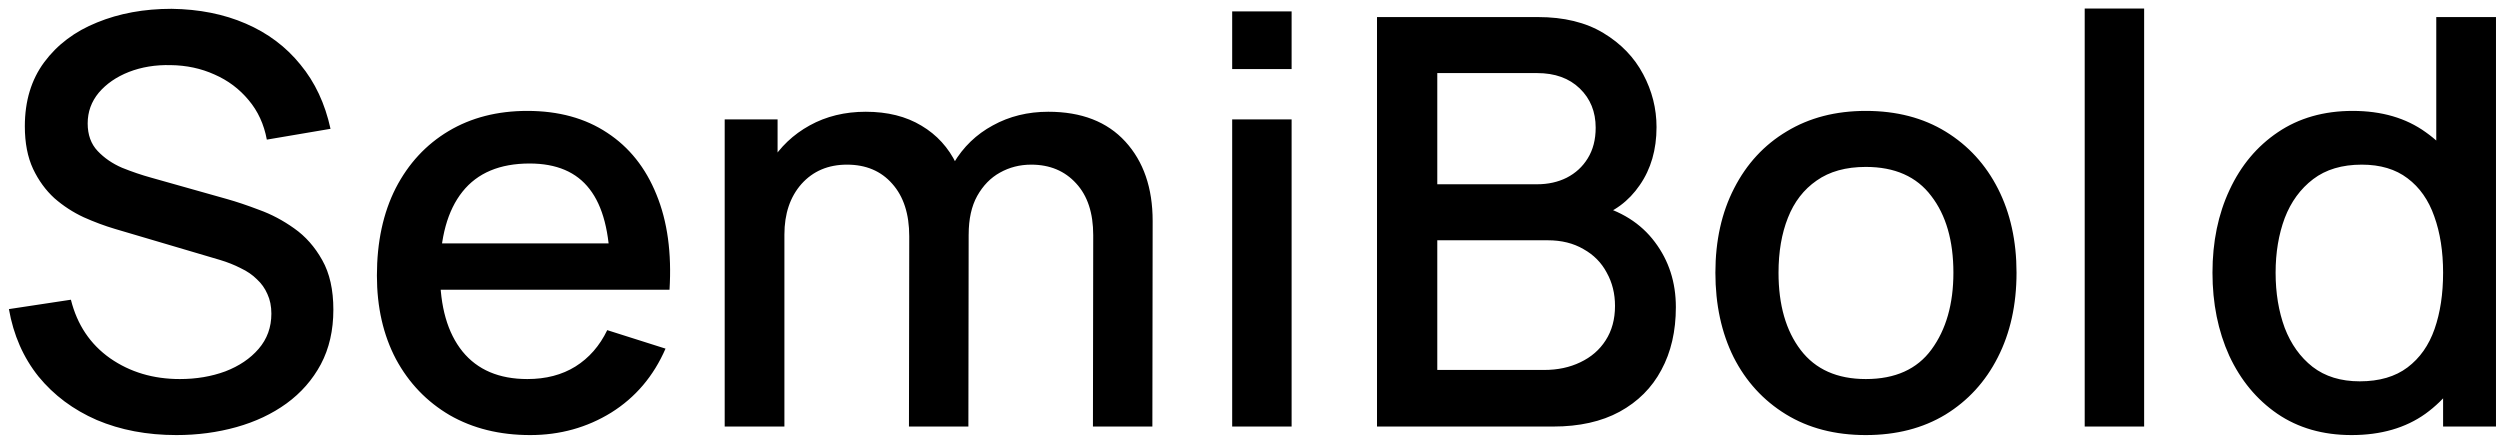 <?xml version="1.0" encoding="UTF-8"?> <svg xmlns="http://www.w3.org/2000/svg" width="211" height="37" viewBox="0 0 211 37" fill="none"><path d="M14.888 36.72C12.408 36.72 10.168 36.296 8.168 35.448C6.184 34.584 4.544 33.36 3.248 31.776C1.968 30.176 1.136 28.28 0.752 26.088L5.984 25.296C6.512 27.408 7.616 29.056 9.296 30.24C10.976 31.408 12.936 31.992 15.176 31.992C16.568 31.992 17.848 31.776 19.016 31.344C20.184 30.896 21.12 30.264 21.824 29.448C22.544 28.616 22.904 27.624 22.904 26.472C22.904 25.848 22.792 25.296 22.568 24.816C22.36 24.336 22.064 23.92 21.68 23.568C21.312 23.2 20.856 22.888 20.312 22.632C19.784 22.36 19.2 22.128 18.56 21.936L9.704 19.32C8.84 19.064 7.96 18.736 7.064 18.336C6.168 17.92 5.344 17.384 4.592 16.728C3.856 16.056 3.256 15.232 2.792 14.256C2.328 13.264 2.096 12.064 2.096 10.656C2.096 8.528 2.64 6.728 3.728 5.256C4.832 3.768 6.32 2.648 8.192 1.896C10.064 1.128 12.16 0.744 14.48 0.744C16.816 0.776 18.904 1.192 20.744 1.992C22.6 2.792 24.136 3.944 25.352 5.448C26.584 6.936 27.432 8.744 27.896 10.872L22.52 11.784C22.28 10.488 21.768 9.376 20.984 8.448C20.2 7.504 19.24 6.784 18.104 6.288C16.968 5.776 15.736 5.512 14.408 5.496C13.128 5.464 11.952 5.656 10.88 6.072C9.824 6.488 8.976 7.072 8.336 7.824C7.712 8.576 7.4 9.44 7.4 10.416C7.4 11.376 7.68 12.152 8.24 12.744C8.8 13.336 9.488 13.808 10.304 14.16C11.136 14.496 11.96 14.776 12.776 15L19.16 16.8C19.96 17.024 20.864 17.328 21.872 17.712C22.896 18.08 23.88 18.6 24.824 19.272C25.784 19.944 26.576 20.84 27.2 21.96C27.824 23.064 28.136 24.456 28.136 26.136C28.136 27.88 27.784 29.416 27.08 30.744C26.376 32.056 25.408 33.16 24.176 34.056C22.96 34.936 21.552 35.6 19.952 36.048C18.352 36.496 16.664 36.72 14.888 36.72ZM44.747 36.72C42.171 36.72 39.907 36.16 37.955 35.04C36.019 33.904 34.507 32.328 33.419 30.312C32.347 28.28 31.811 25.928 31.811 23.256C31.811 20.424 32.339 17.968 33.395 15.888C34.467 13.808 35.955 12.2 37.859 11.064C39.763 9.928 41.979 9.36 44.507 9.36C47.147 9.36 49.395 9.976 51.251 11.208C53.107 12.424 54.491 14.16 55.403 16.416C56.331 18.672 56.699 21.352 56.507 24.456H51.491V22.632C51.459 19.624 50.883 17.4 49.763 15.96C48.659 14.52 46.971 13.8 44.699 13.8C42.187 13.8 40.299 14.592 39.035 16.176C37.771 17.76 37.139 20.048 37.139 23.04C37.139 25.888 37.771 28.096 39.035 29.664C40.299 31.216 42.123 31.992 44.507 31.992C46.075 31.992 47.427 31.64 48.563 30.936C49.715 30.216 50.611 29.192 51.251 27.864L56.171 29.424C55.163 31.744 53.635 33.544 51.587 34.824C49.539 36.088 47.259 36.72 44.747 36.72ZM35.507 24.456V20.544H54.011V24.456H35.507ZM92.244 36L92.268 19.848C92.268 17.976 91.788 16.52 90.828 15.48C89.868 14.424 88.604 13.896 87.036 13.896C86.076 13.896 85.196 14.12 84.396 14.568C83.612 15 82.972 15.656 82.476 16.536C81.996 17.4 81.756 18.488 81.756 19.8L79.332 18.576C79.3 16.752 79.684 15.152 80.484 13.776C81.3 12.4 82.404 11.336 83.796 10.584C85.188 9.816 86.748 9.432 88.476 9.432C91.276 9.432 93.444 10.272 94.98 11.952C96.516 13.632 97.284 15.864 97.284 18.648L97.26 36H92.244ZM61.164 36V10.08H65.628V17.568H66.204V36H61.164ZM76.716 36L76.74 19.944C76.74 18.056 76.26 16.576 75.3 15.504C74.356 14.432 73.084 13.896 71.484 13.896C69.9 13.896 68.62 14.44 67.644 15.528C66.684 16.616 66.204 18.04 66.204 19.8L63.804 18.264C63.804 16.568 64.212 15.056 65.028 13.728C65.844 12.4 66.948 11.352 68.34 10.584C69.732 9.816 71.308 9.432 73.068 9.432C74.908 9.432 76.476 9.824 77.772 10.608C79.068 11.376 80.052 12.456 80.724 13.848C81.412 15.24 81.756 16.856 81.756 18.696L81.732 36H76.716ZM103.996 5.832V0.96H109.012V5.832H103.996ZM103.996 36V10.08H109.012V36H103.996ZM116.219 36V1.44H129.803C131.995 1.44 133.835 1.888 135.323 2.784C136.811 3.68 137.931 4.84 138.683 6.264C139.435 7.672 139.811 9.16 139.811 10.728C139.811 12.632 139.339 14.264 138.395 15.624C137.467 16.984 136.211 17.912 134.627 18.408L134.579 17.232C136.787 17.776 138.483 18.84 139.667 20.424C140.851 21.992 141.443 23.824 141.443 25.92C141.443 27.952 141.035 29.72 140.219 31.224C139.419 32.728 138.243 33.904 136.691 34.752C135.155 35.584 133.291 36 131.099 36H116.219ZM121.307 31.224H130.331C131.467 31.224 132.483 31.008 133.379 30.576C134.291 30.144 135.003 29.528 135.515 28.728C136.043 27.912 136.307 26.944 136.307 25.824C136.307 24.784 136.075 23.848 135.611 23.016C135.163 22.168 134.507 21.504 133.643 21.024C132.795 20.528 131.795 20.28 130.643 20.28H121.307V31.224ZM121.307 15.552H129.731C130.659 15.552 131.491 15.368 132.227 15C132.979 14.616 133.571 14.072 134.003 13.368C134.451 12.648 134.675 11.784 134.675 10.776C134.675 9.432 134.227 8.328 133.331 7.464C132.435 6.6 131.235 6.168 129.731 6.168H121.307V15.552ZM157.475 36.72C154.883 36.72 152.635 36.136 150.731 34.968C148.827 33.8 147.355 32.192 146.315 30.144C145.291 28.08 144.779 25.704 144.779 23.016C144.779 20.312 145.307 17.936 146.363 15.888C147.419 13.824 148.899 12.224 150.803 11.088C152.707 9.936 154.931 9.36 157.475 9.36C160.067 9.36 162.315 9.944 164.219 11.112C166.123 12.28 167.595 13.888 168.635 15.936C169.675 17.984 170.195 20.344 170.195 23.016C170.195 25.72 169.667 28.104 168.611 30.168C167.571 32.216 166.099 33.824 164.195 34.992C162.291 36.144 160.051 36.72 157.475 36.72ZM157.475 31.992C159.955 31.992 161.803 31.16 163.019 29.496C164.251 27.816 164.867 25.656 164.867 23.016C164.867 20.312 164.243 18.152 162.995 16.536C161.763 14.904 159.923 14.088 157.475 14.088C155.795 14.088 154.411 14.472 153.323 15.24C152.235 15.992 151.427 17.04 150.899 18.384C150.371 19.712 150.107 21.256 150.107 23.016C150.107 25.736 150.731 27.912 151.979 29.544C153.227 31.176 155.059 31.992 157.475 31.992ZM175.949 36V0.72H180.965V36H175.949ZM198.469 36.72C196.053 36.72 193.965 36.12 192.205 34.92C190.461 33.72 189.109 32.088 188.149 30.024C187.205 27.944 186.733 25.608 186.733 23.016C186.733 20.408 187.213 18.08 188.173 16.032C189.133 13.968 190.493 12.344 192.253 11.16C194.029 9.96 196.133 9.36 198.565 9.36C201.013 9.36 203.069 9.96 204.733 11.16C206.413 12.344 207.677 13.968 208.525 16.032C209.389 18.096 209.821 20.424 209.821 23.016C209.821 25.608 209.389 27.936 208.525 30C207.661 32.064 206.389 33.704 204.709 34.92C203.029 36.12 200.949 36.72 198.469 36.72ZM199.165 32.184C200.813 32.184 202.157 31.792 203.197 31.008C204.237 30.224 204.997 29.144 205.477 27.768C205.957 26.392 206.197 24.808 206.197 23.016C206.197 21.224 205.949 19.64 205.453 18.264C204.973 16.888 204.221 15.816 203.197 15.048C202.189 14.28 200.901 13.896 199.333 13.896C197.669 13.896 196.301 14.304 195.229 15.12C194.157 15.936 193.357 17.032 192.829 18.408C192.317 19.784 192.061 21.32 192.061 23.016C192.061 24.728 192.317 26.28 192.829 27.672C193.357 29.048 194.141 30.144 195.181 30.96C196.237 31.776 197.565 32.184 199.165 32.184ZM206.197 36V17.352H205.621V1.44H210.661V36H206.197Z" fill="black"></path></svg> 